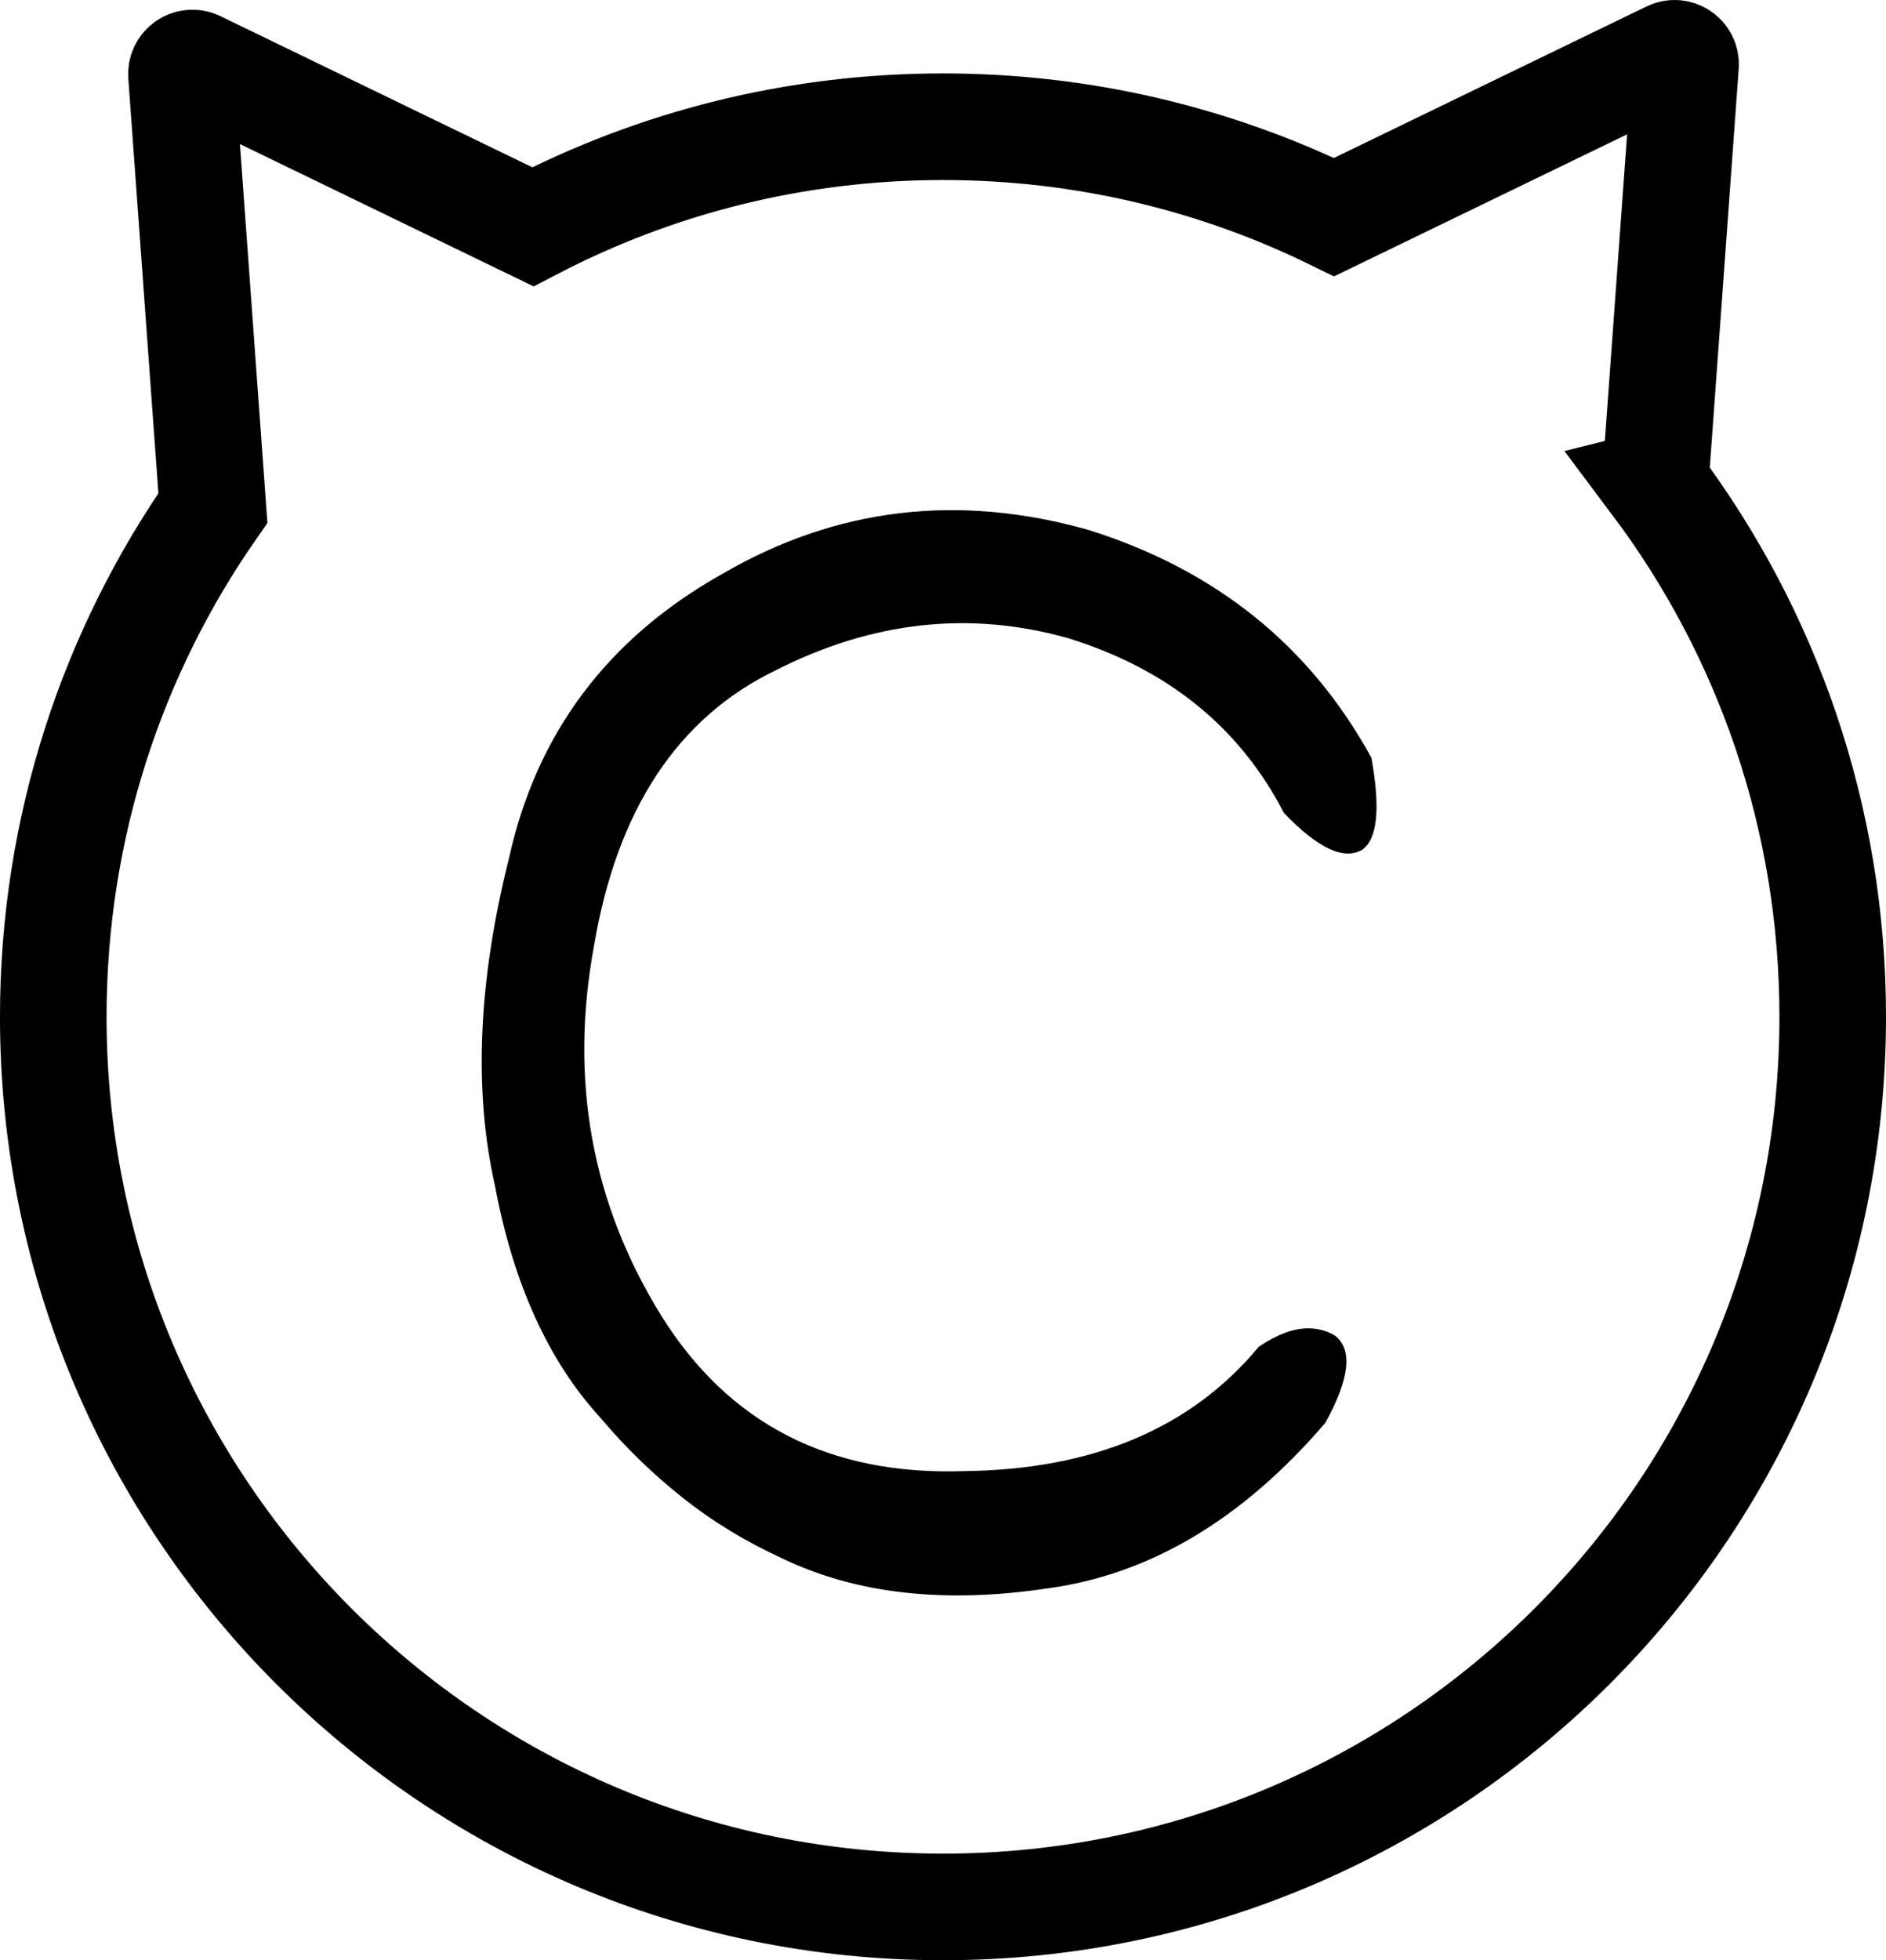 <svg xmlns="http://www.w3.org/2000/svg" id="_&#x30EC;&#x30A4;&#x30E4;&#x30FC;_2" data-name="&#x30EC;&#x30A4;&#x30E4;&#x30FC; 2" viewBox="0 0 1061.81 1103.14"><defs><style> .cls-1 { fill: none; stroke: #000; stroke-miterlimit: 10; stroke-width: 60px; } </style></defs><g id="_&#x30EC;&#x30A4;&#x30E4;&#x30FC;_1-2" data-name="&#x30EC;&#x30A4;&#x30E4;&#x30FC; 1"><path class="cls-1" d="m931.88,271.97l17.08-235.32c.35-4.75-4.59-8.1-8.88-6.02l-189,91.56c-66.45-32.57-141.18-50.87-220.17-50.87-83.29,0-161.83,20.34-230.93,56.3L111.05,36.1c-4.29-2.08-9.22,1.27-8.88,6.02l17.69,243.77c-56.64,81.16-89.87,179.87-89.87,286.34,0,276.64,224.26,500.91,500.91,500.91s500.91-224.26,500.91-500.91c0-112.64-37.18-216.59-99.94-300.26Z"></path><path d="m722.87,457.51c-25.03-48.34-65.61-81.14-121.72-98.42-55.27-15.53-110.09-9.48-164.47,18.14-55.27,26.77-89.38,78.56-102.31,155.39-13.81,75.12-1.3,144.19,37.56,207.2,37.97,61.3,94.95,90.66,170.94,88.06,72.52-.86,127.77-24.17,165.77-69.94,16.39-11.22,30.64-13.38,42.73-6.47,10.34,7.78,8.62,24.17-5.19,49.2-46.62,54.41-98.84,85.48-156.69,93.25-57.84,8.62-107.5,3.03-148.94-16.84-20.72-9.48-39.5-20.92-56.33-34.31-16.84-13.38-32.16-28.27-45.97-44.67-29.36-31.94-49.22-75.55-59.58-130.8-12.09-53.53-9.5-114.83,7.78-183.89,15.53-70.78,55.69-124.31,120.44-160.58,63.88-37.12,132.52-45.33,205.89-24.61,71.66,22.45,124.75,65.19,159.3,128.2,5.17,28.5,3.44,45.77-5.19,51.8-10.36,6.05-25.03-.86-44.03-20.72Z"></path></g></svg>